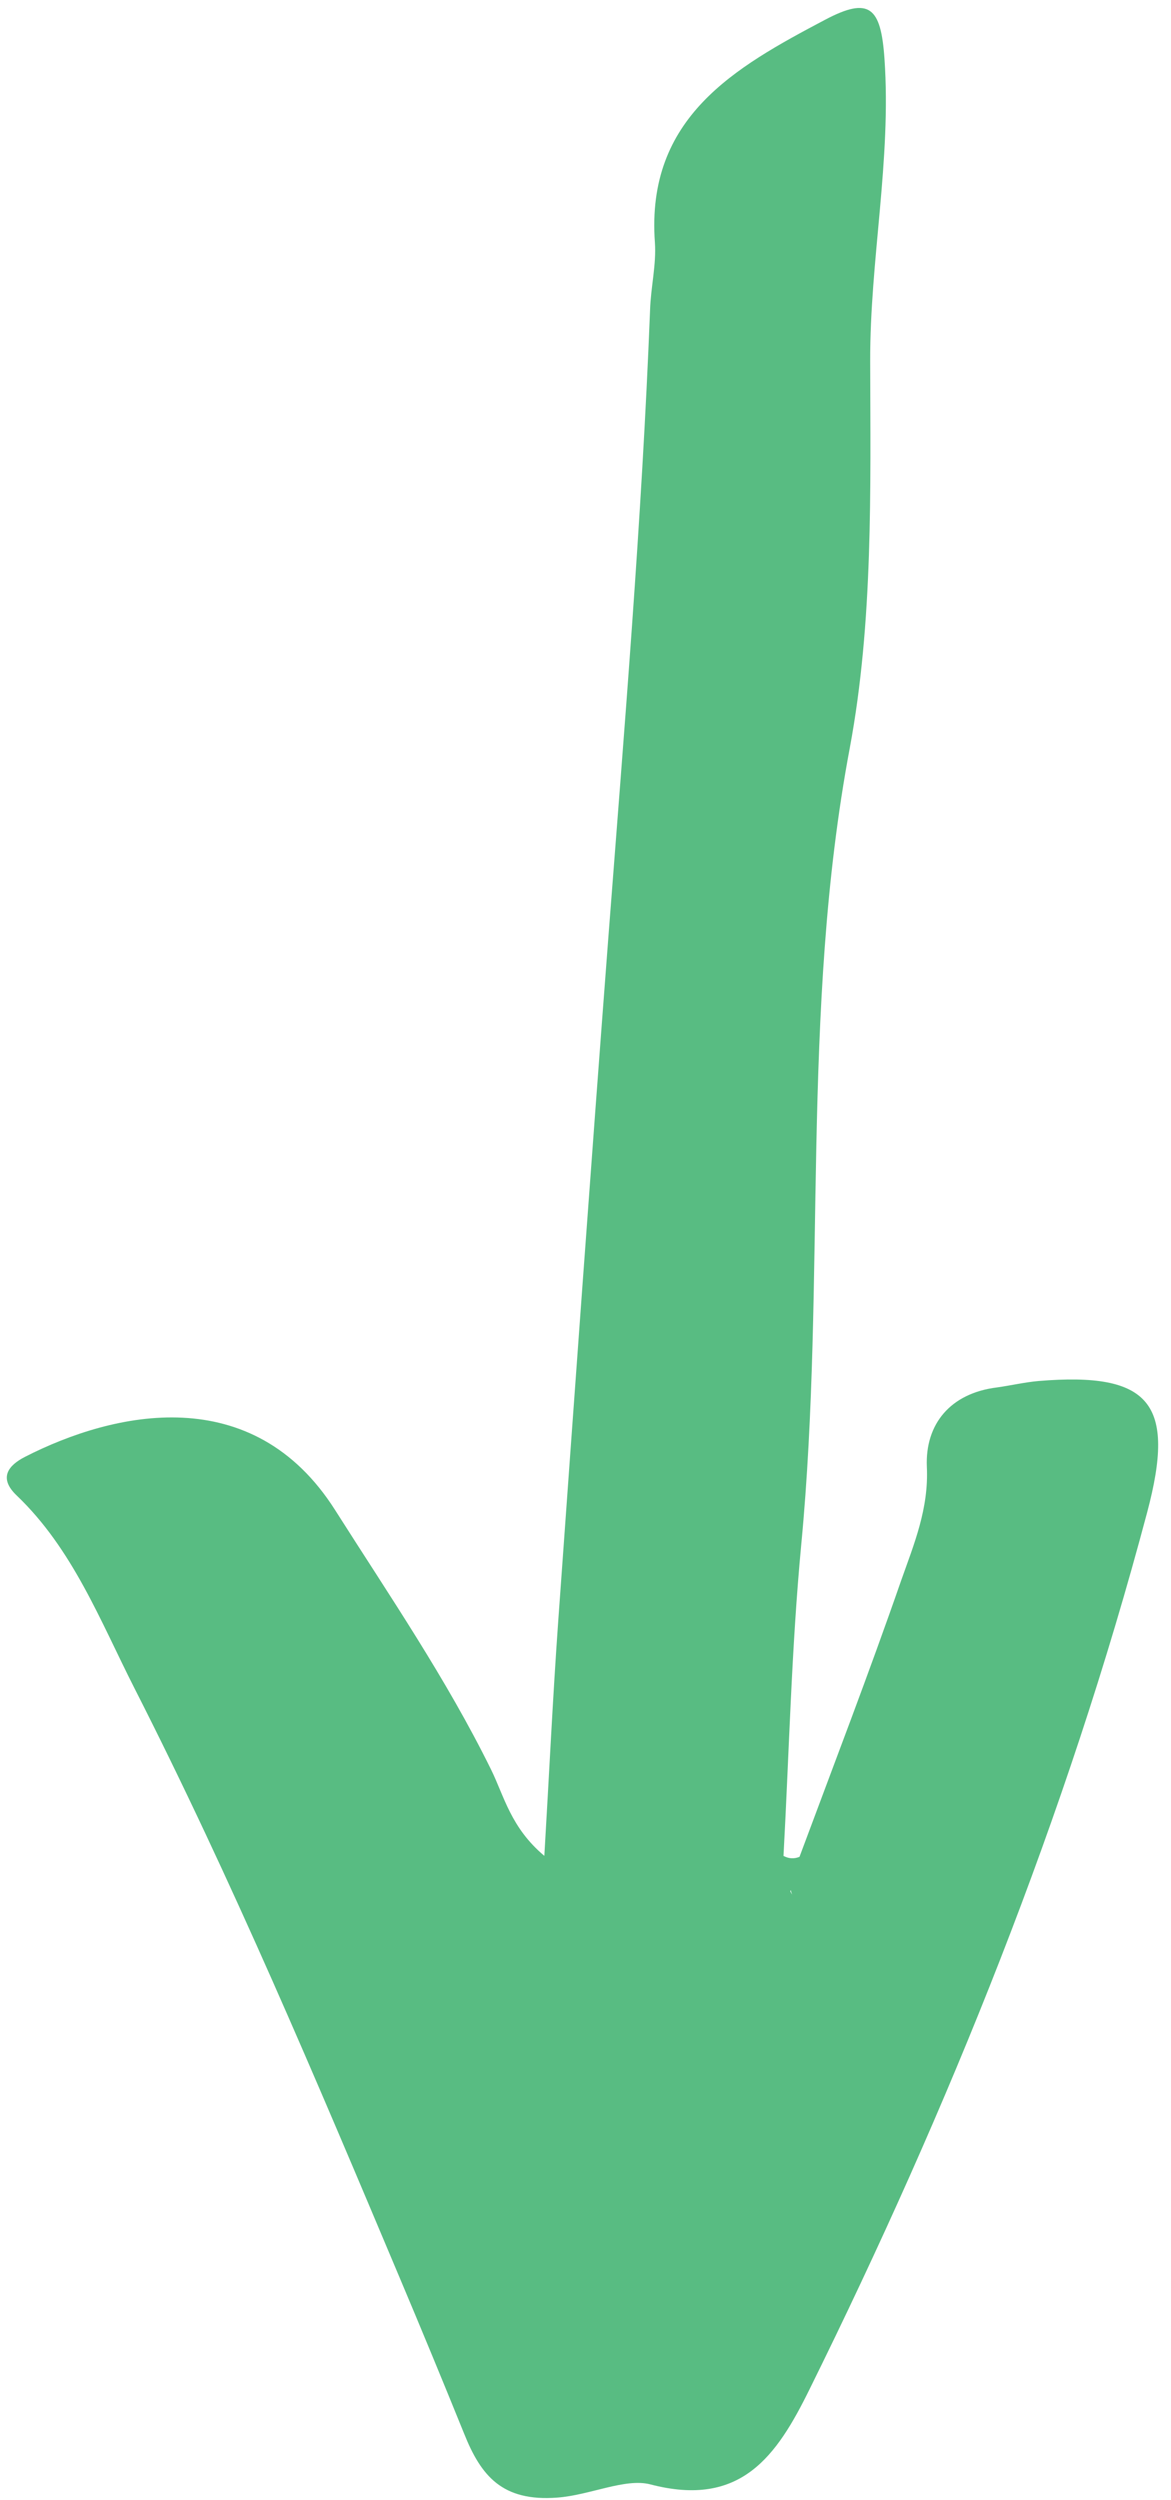 <svg width="60" height="128" viewBox="0 0 60 128" fill="none" xmlns="http://www.w3.org/2000/svg">
<path d="M28.554 127.869C30.223 127.746 32.036 126.859 33.32 127.192C37.967 128.408 39.798 125.741 41.485 122.313C48.62 107.879 54.638 93.014 58.781 77.418C60.264 71.846 58.94 70.23 53.214 70.703C52.505 70.766 51.804 70.931 51.09 71.031C48.698 71.325 47.398 72.905 47.49 75.095C47.593 77.24 46.834 79.047 46.179 80.901C44.528 85.655 42.722 90.346 40.965 95.064C40.686 95.177 40.415 95.16 40.145 95.017C40.435 89.703 40.553 84.371 41.054 79.087C42.349 65.526 40.992 51.834 43.543 38.286C44.743 31.844 44.601 25.108 44.587 18.505C44.571 13.306 45.678 8.197 45.319 3.008C45.137 0.368 44.554 -0.197 42.258 1.021C37.673 3.443 33.09 6.002 33.556 12.416C33.635 13.542 33.346 14.7 33.309 15.857C32.888 26.638 31.982 37.388 31.16 48.138C30.275 59.753 29.437 71.369 28.603 82.991C28.326 86.871 28.143 90.753 27.891 95.014C26.174 93.574 25.837 91.97 25.162 90.597C22.866 85.94 19.95 81.686 17.177 77.32C12.954 70.657 5.838 72.26 1.288 74.582C0.439 75.015 -0.098 75.655 0.852 76.561C3.723 79.3 5.136 82.98 6.879 86.412C11.899 96.27 16.195 106.456 20.491 116.643C21.608 119.288 22.707 121.946 23.781 124.595C24.645 126.757 25.732 128.083 28.554 127.869ZM40.519 96.773C40.545 96.851 40.546 96.919 40.593 96.994C40.543 96.94 40.515 96.878 40.492 96.817C40.494 96.807 40.505 96.798 40.519 96.773Z" fill="#58BC82"/>
</svg>
